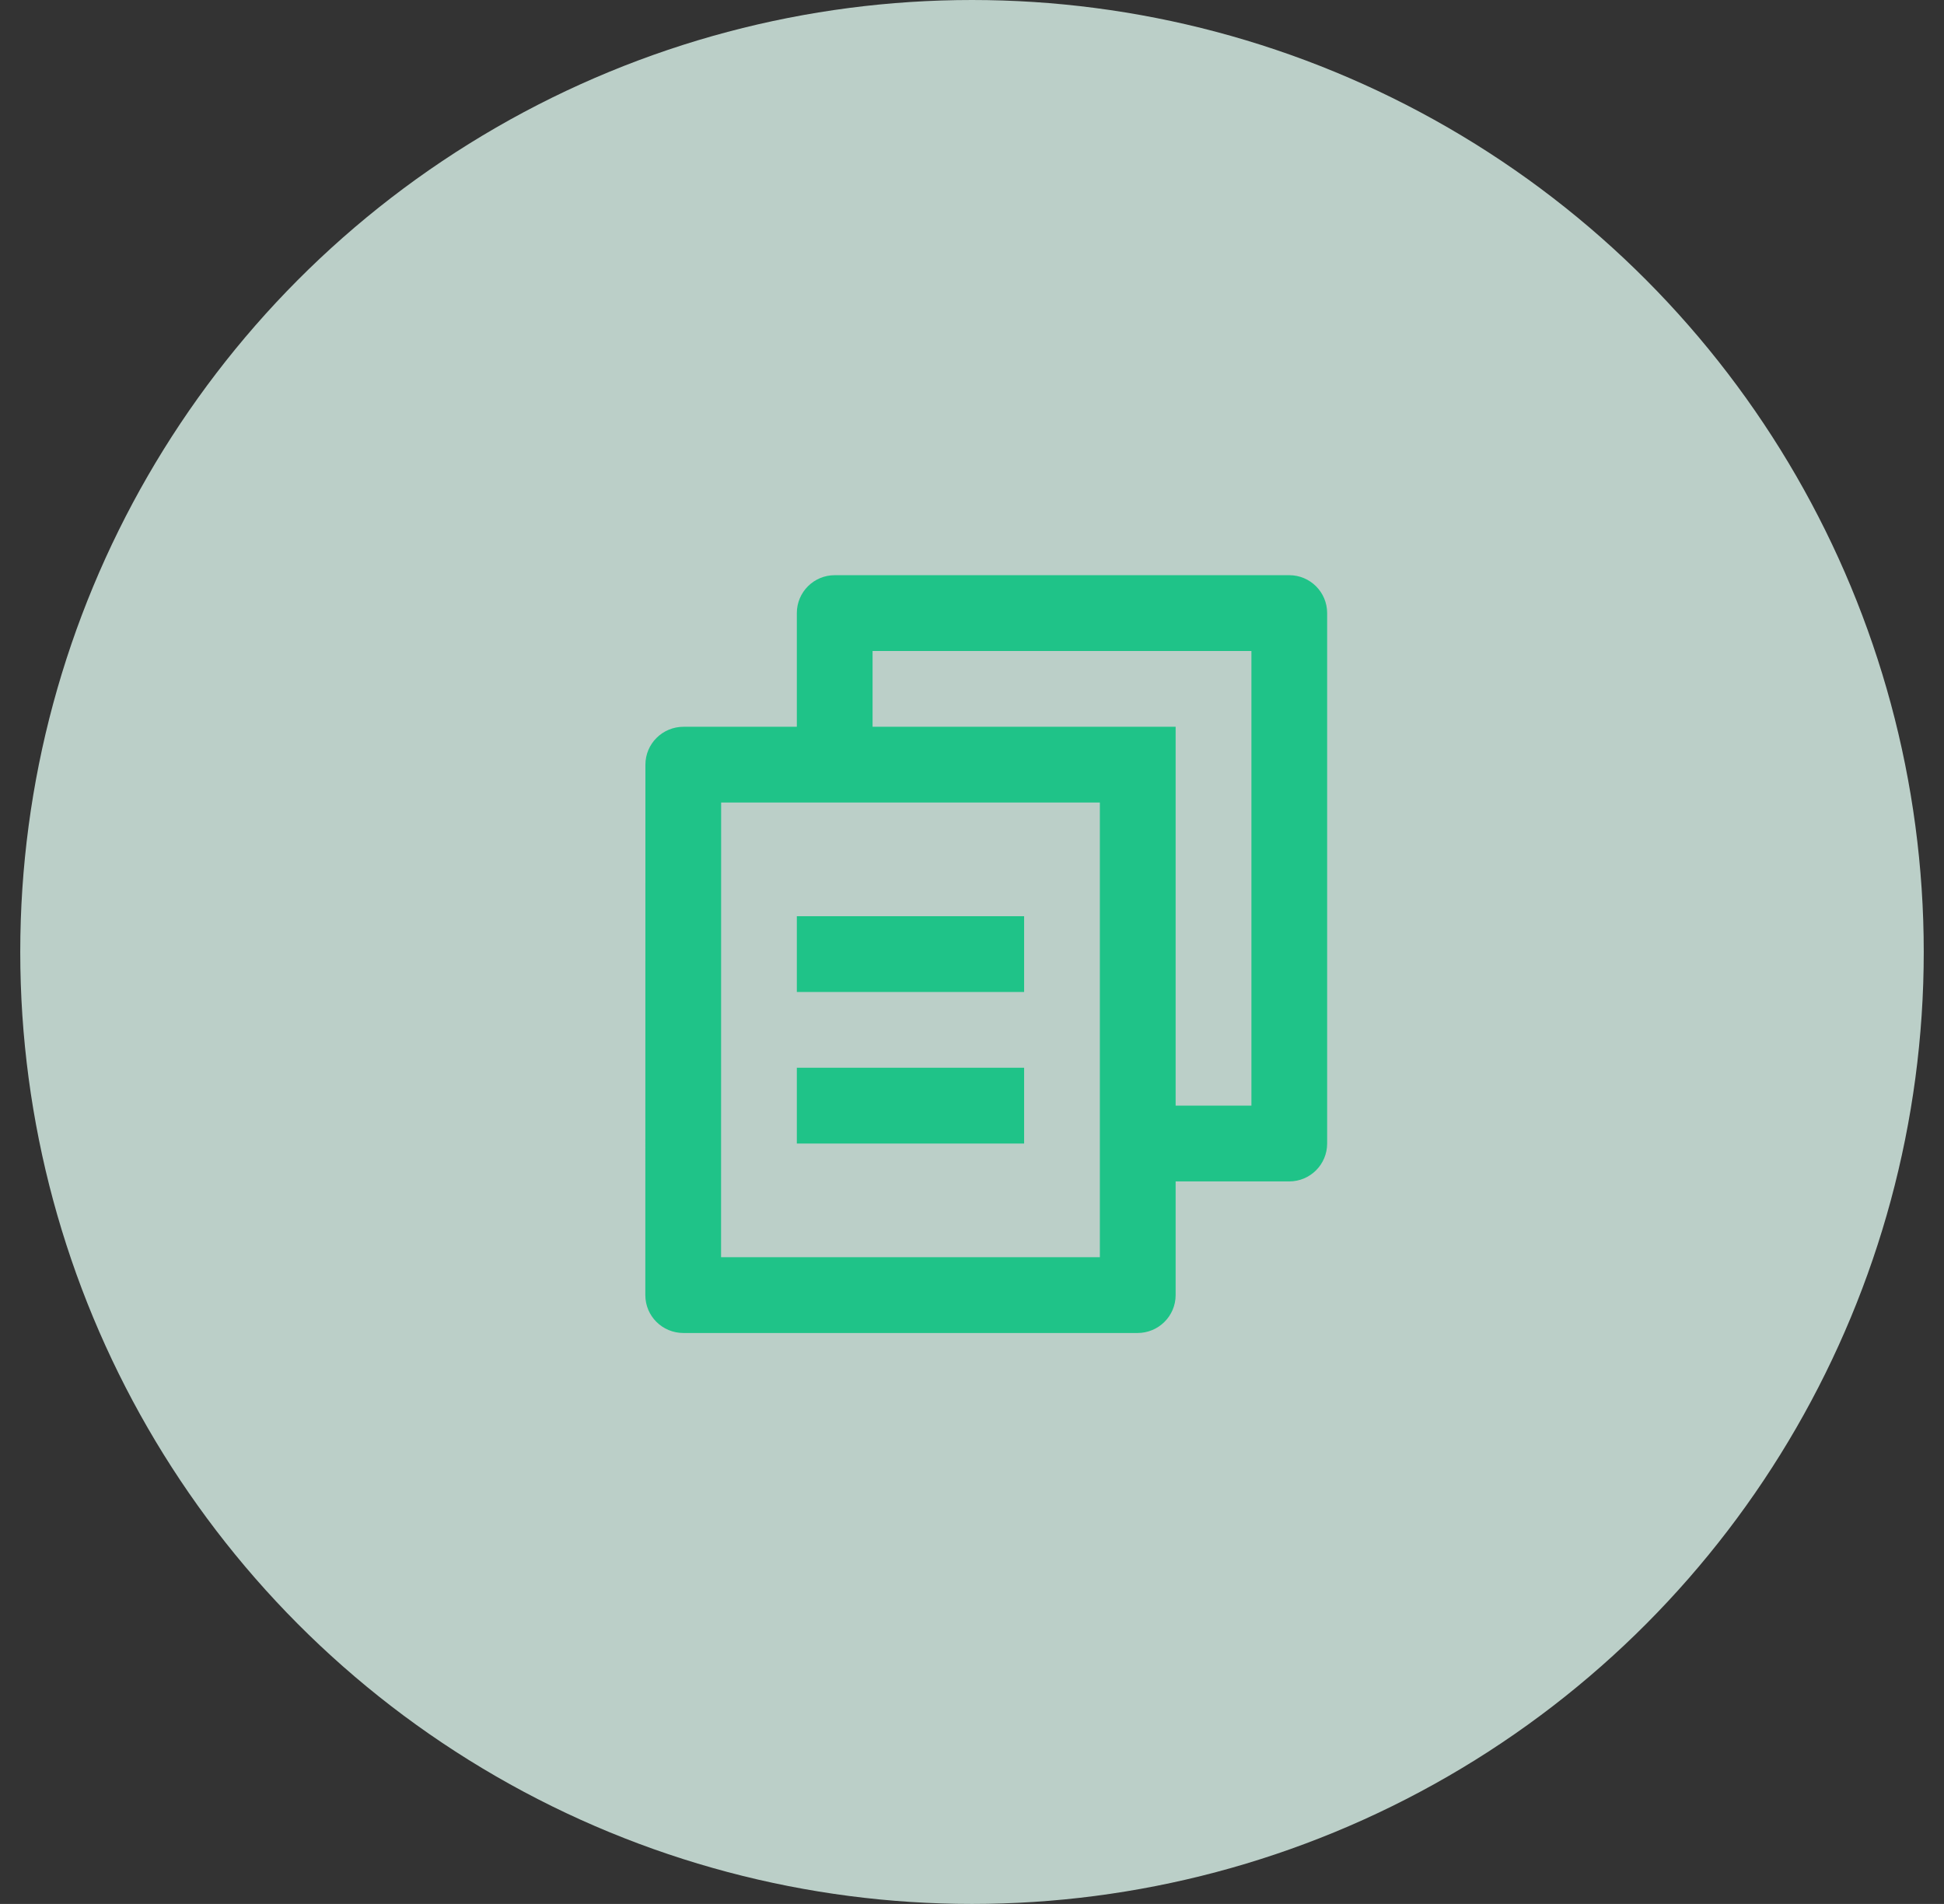 <svg width="48" height="47" viewBox="0 0 48 47" fill="none" xmlns="http://www.w3.org/2000/svg">
<rect x="0" y="0" width="48" height="47" fill="#333333" stroke="none"/>
<circle cx="24" cy="23.5" r="23.5" fill="#DDF6ED" fill-opacity="0.8"/>
<path d="M19.675 17.941V15.134C19.675 14.618 20.093 14.199 20.61 14.199H31.834C32.35 14.199 32.769 14.618 32.769 15.134V28.229C32.769 28.746 32.35 29.164 31.834 29.164H29.028V31.97C29.028 32.487 28.607 32.906 28.086 32.906H16.875C16.355 32.906 15.934 32.49 15.934 31.97L15.936 18.877C15.936 18.36 16.357 17.941 16.878 17.941H19.675ZM17.806 19.811L17.804 31.035H27.157V19.811H17.806ZM21.545 17.941H29.028V27.294H30.899V16.07H21.545V17.941ZM19.675 22.617H25.287V24.488H19.675V22.617ZM19.675 26.358H25.287V28.229H19.675V26.358Z" fill="#1FC388"/>
</svg>
